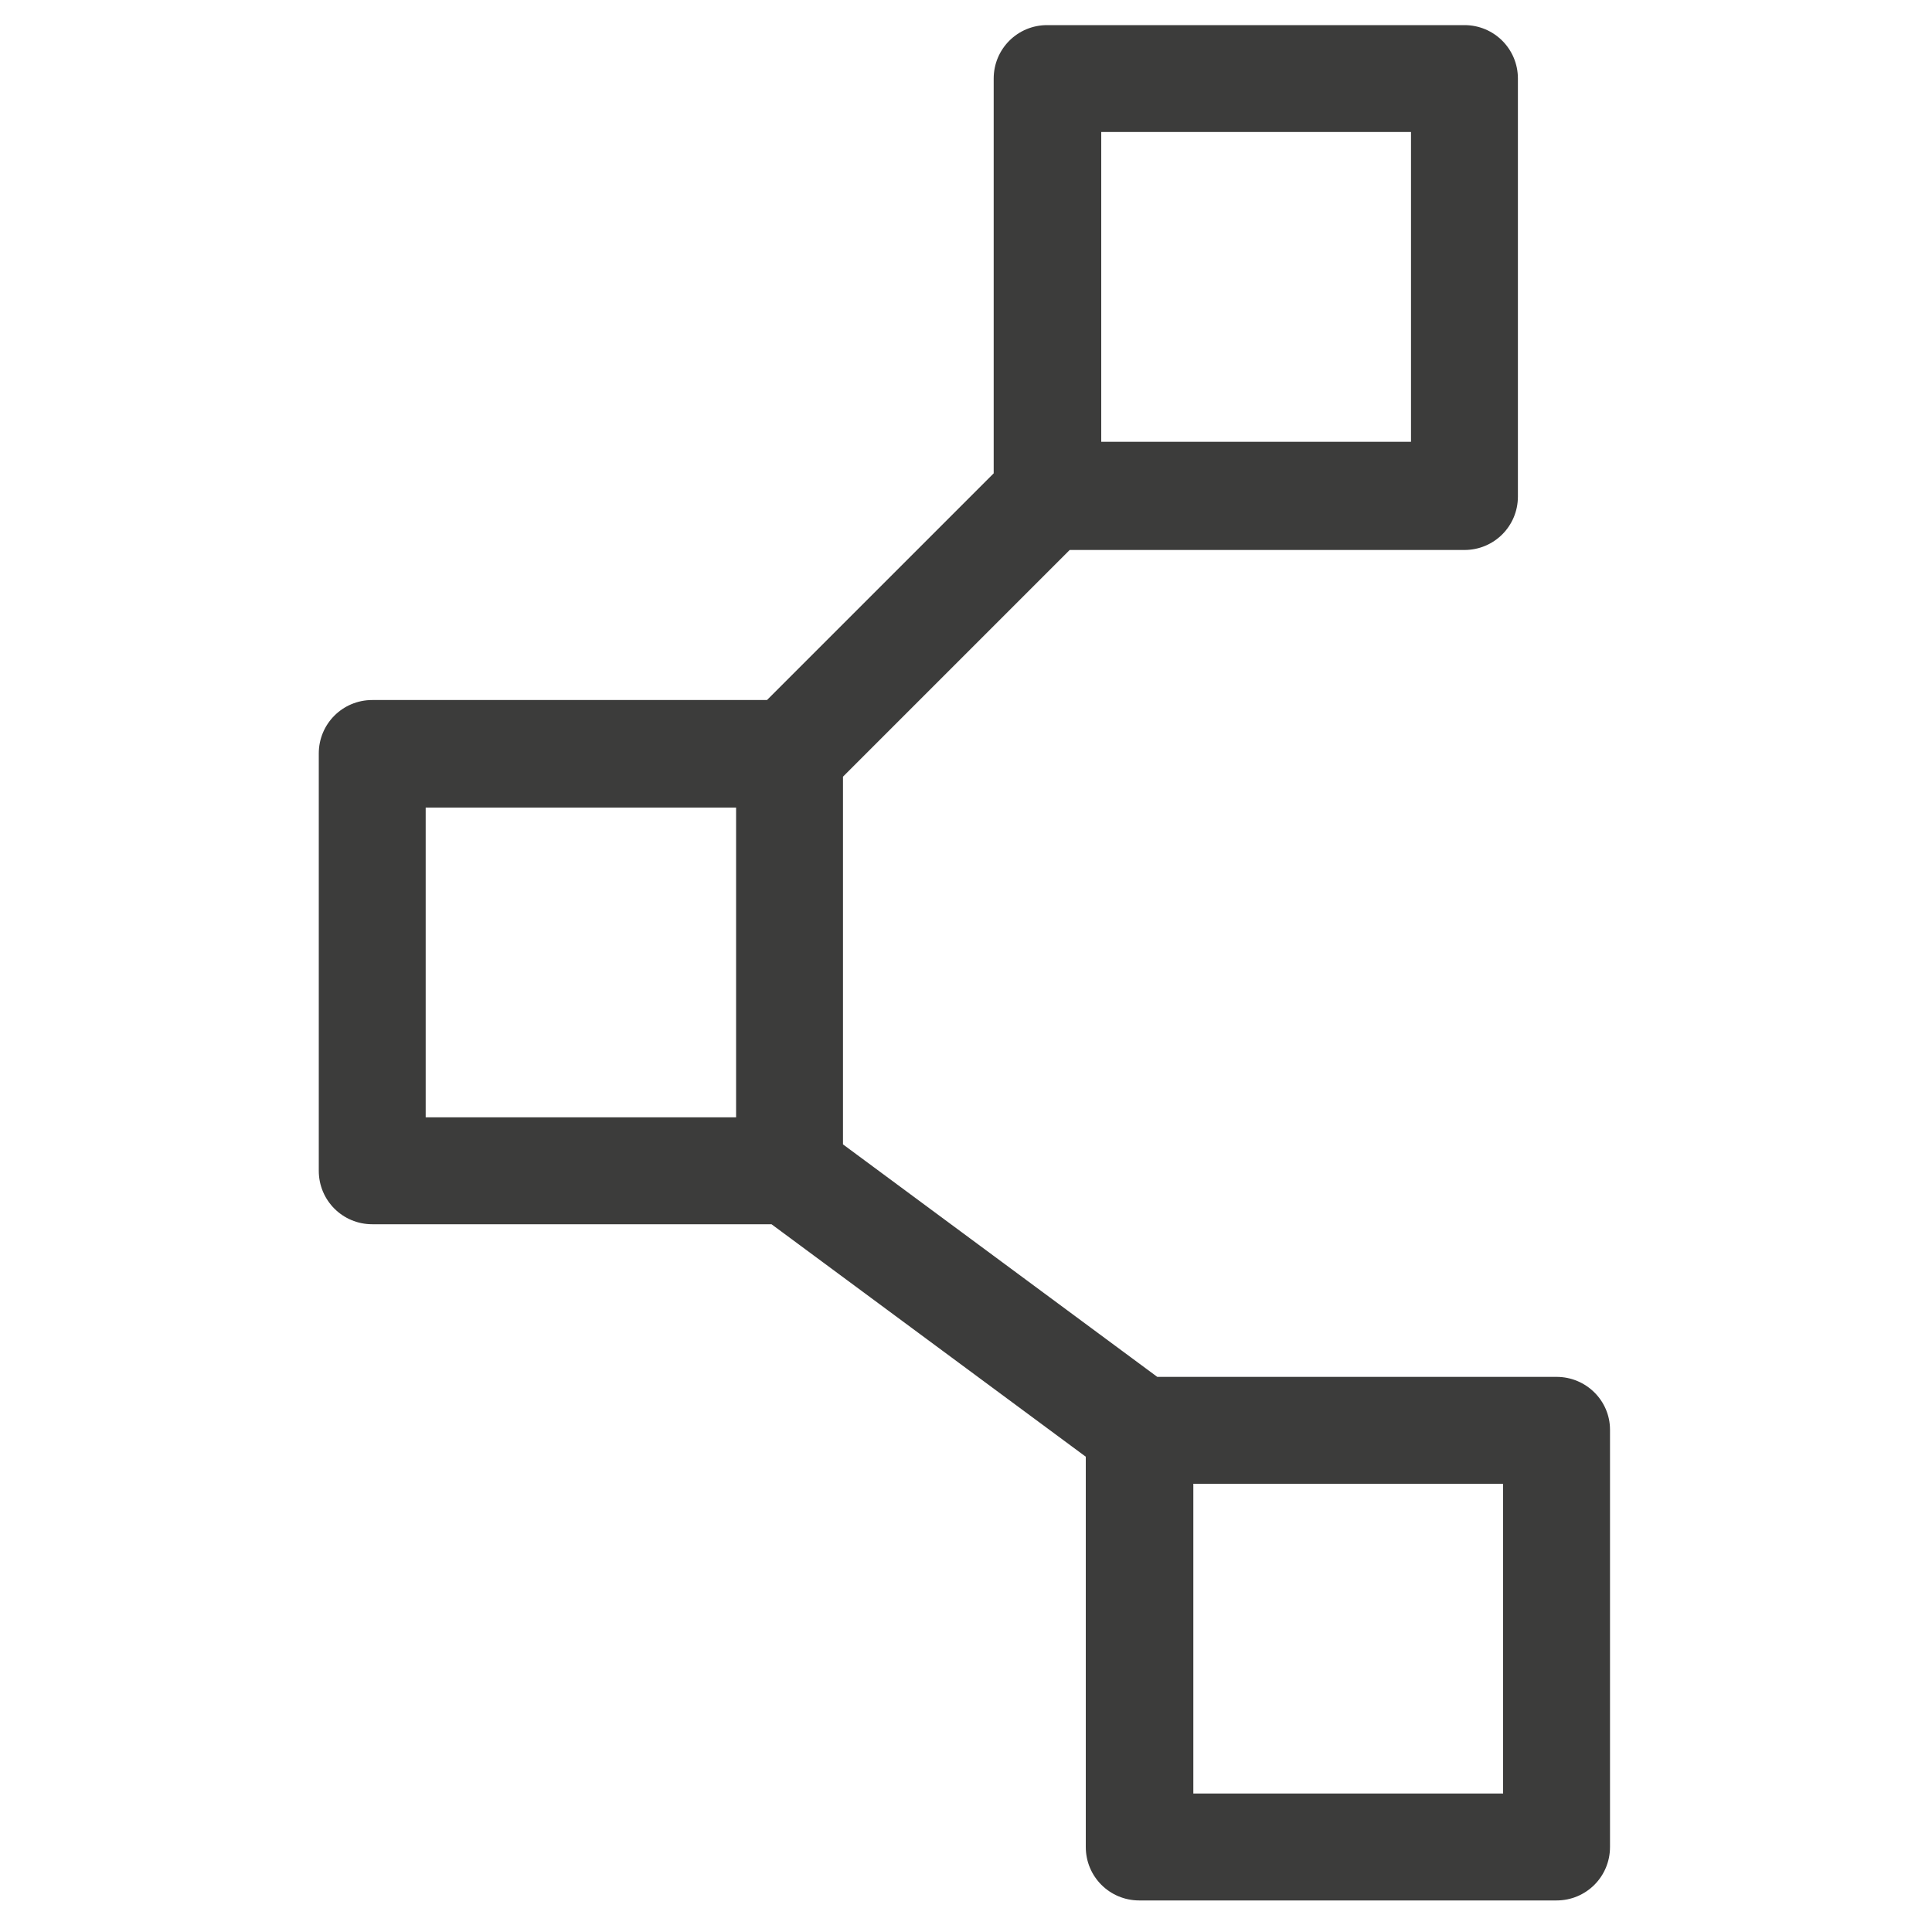 <?xml version="1.0" encoding="utf-8"?>
<!-- Generator: Adobe Illustrator 24.0.1, SVG Export Plug-In . SVG Version: 6.00 Build 0)  -->
<svg version="1.1" id="Layer_1" xmlns="http://www.w3.org/2000/svg" xmlns:xlink="http://www.w3.org/1999/xlink" x="0px" y="0px"
	 viewBox="0 0 300 300" style="enable-background:new 0 0 300 300;" xml:space="preserve">
<style type="text/css">
	.st0{fill:#3C3C3B;}
</style>
<g id="a-icon_1_">
	<path class="st0" d="M241.7,213.8h-62l-48.8-36.1v-57.1l35.2-35.2h61.3c4.6,0,8.3-3.7,8.3-8.3V12.2c0-4.6-3.7-8.3-8.3-8.3h-64.8
		c-4.6,0-8.3,3.7-8.3,8.3v61.3l-35.2,35.2H57.8c-4.6,0-8.3,3.7-8.3,8.3v64.8c0,4.6,3.7,8.3,8.3,8.3h62l48.8,36.1v60.6
		c0,4.6,3.7,8.3,8.3,8.3h64.8c4.6,0,8.3-3.7,8.3-8.3v-64.8C250,217.5,246.3,213.8,241.7,213.8z M171,20.5h48.1v48.1H171V20.5z
		 M114.2,173.5H66.1v-48.1h48.2V173.5z M233.4,278.5h-48.1v-48.1h48.1V278.5z"/>
</g>
</svg>
